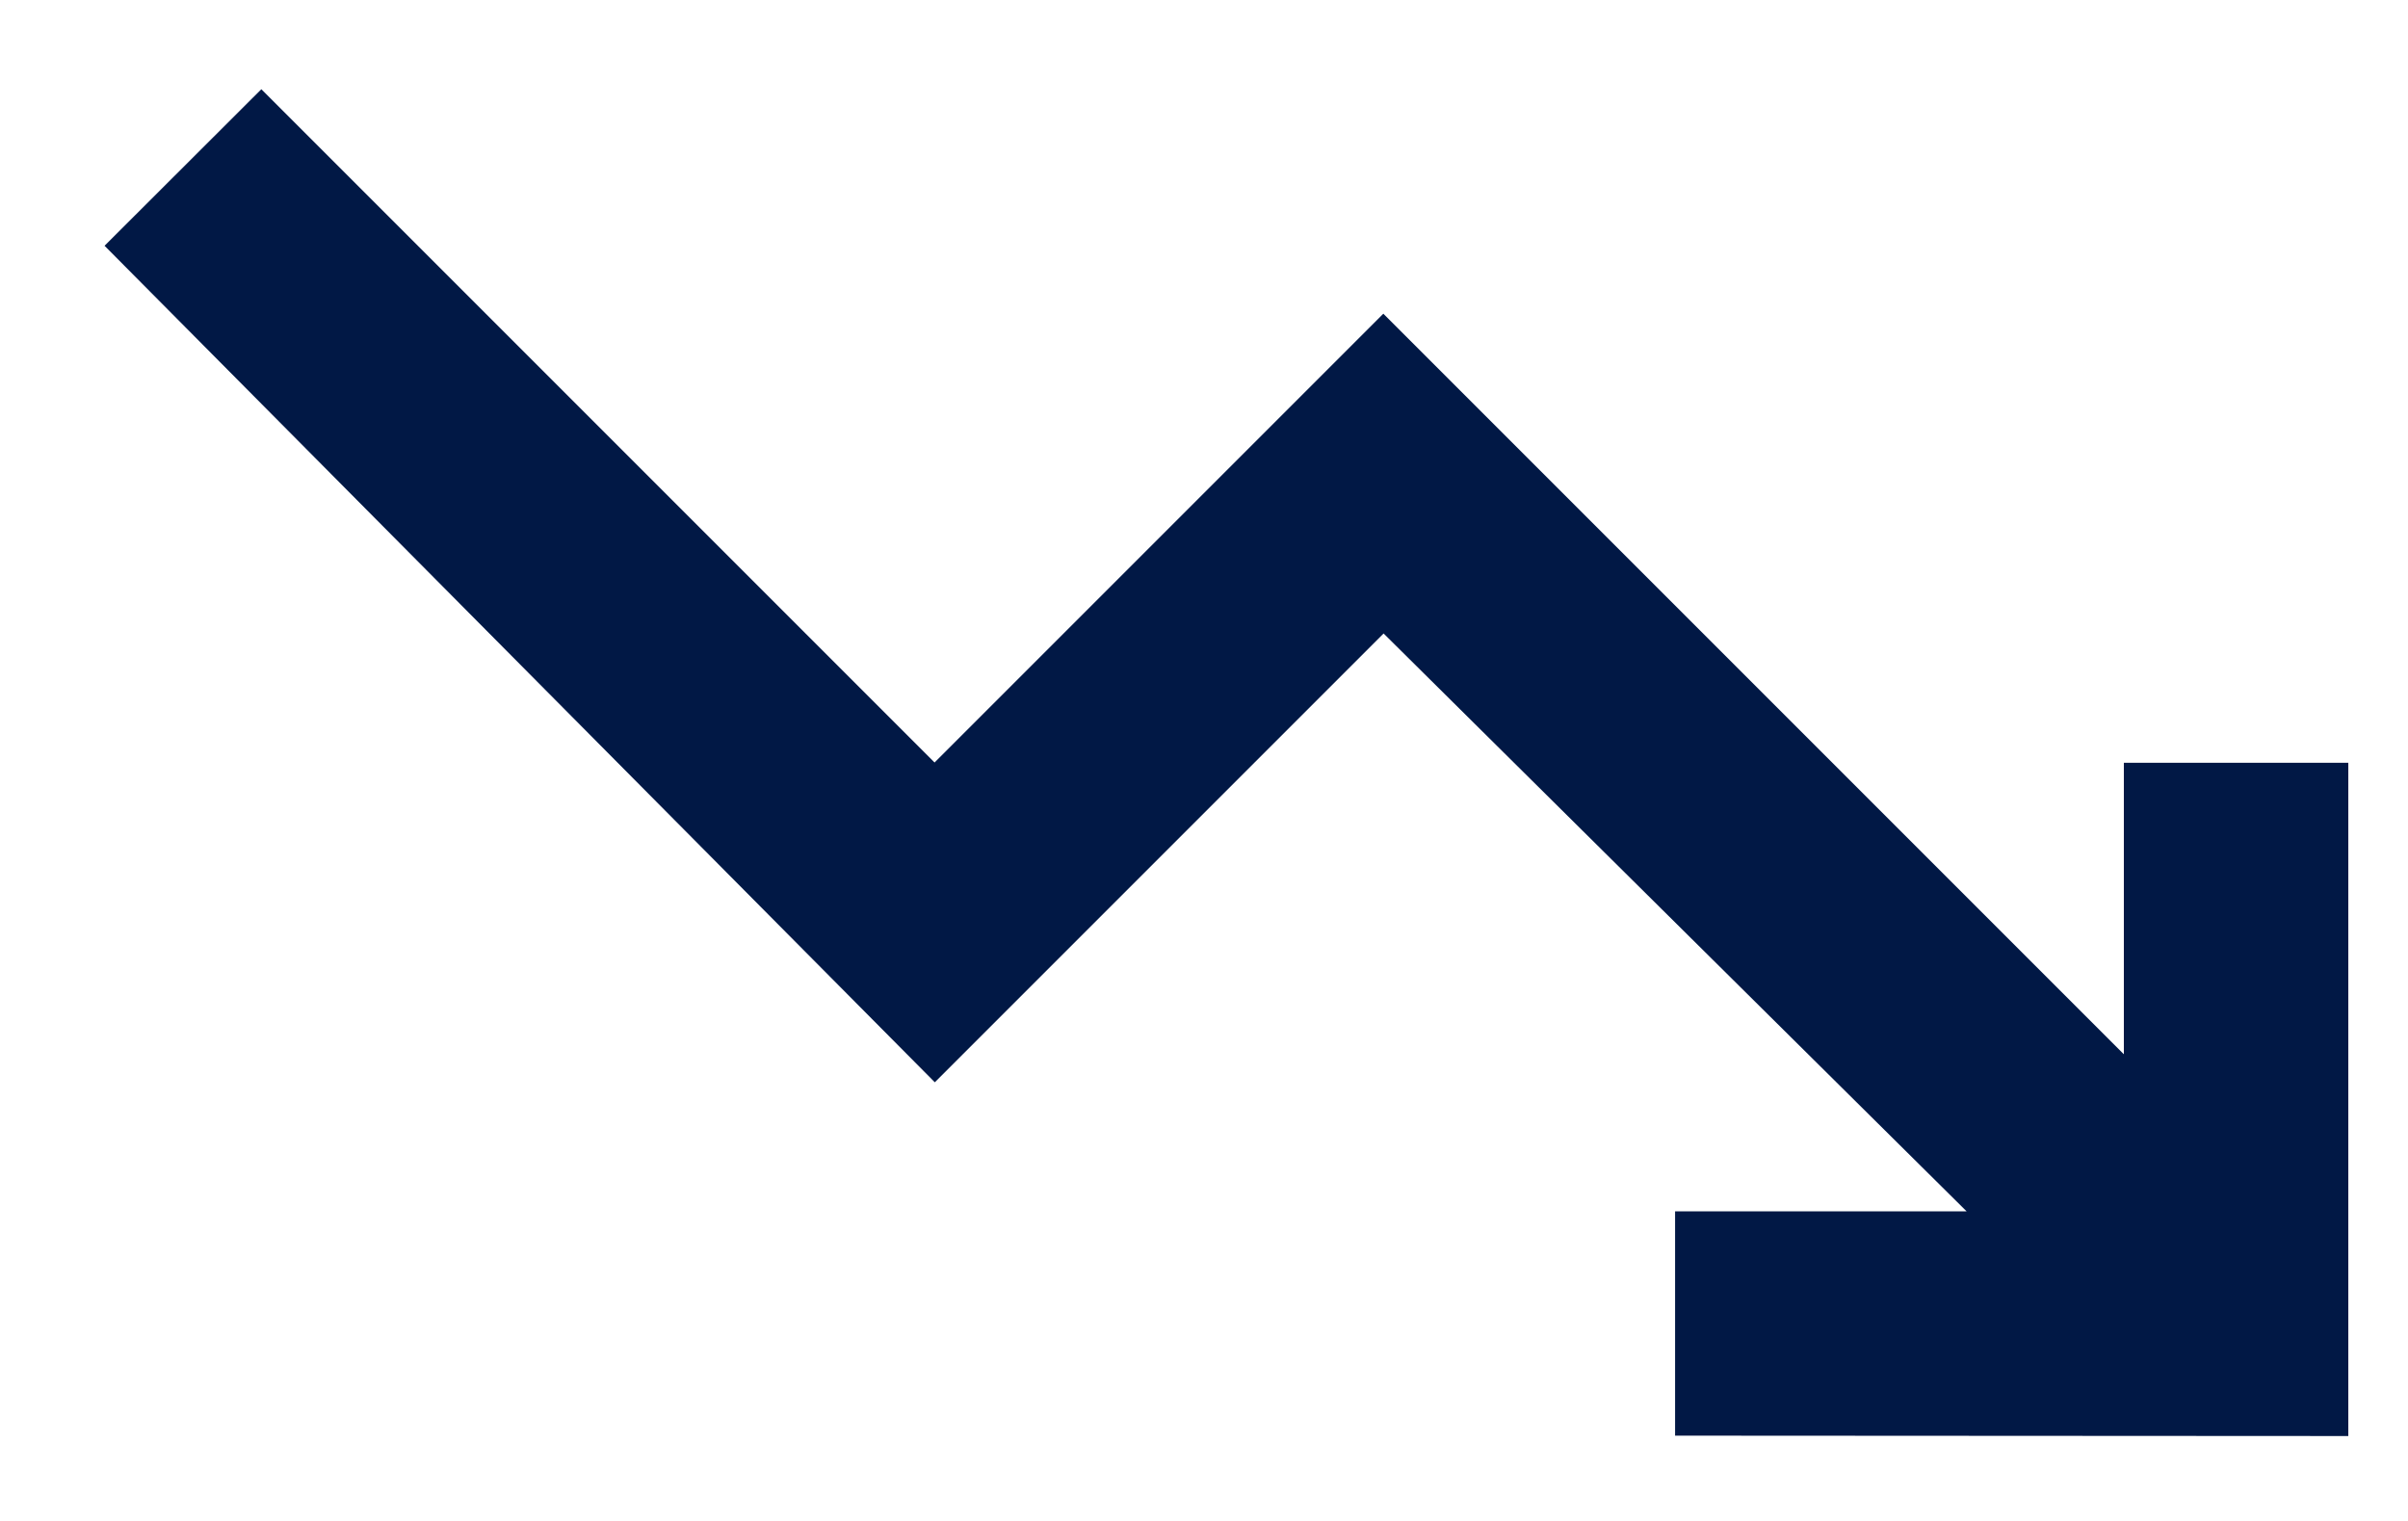 <?xml version="1.0" encoding="UTF-8"?>
<svg xmlns="http://www.w3.org/2000/svg" width="19" height="12" viewBox="0 0 19 12" fill="none">
  <path d="M13.217 11.327V9.557H15.517L10.917 4.998L7.376 8.539L0.825 1.939L2.062 0.704L7.374 6.016L10.915 2.475L16.758 8.318V6.018H18.529V11.33L13.217 11.327Z" fill="#011845"></path>
</svg>
